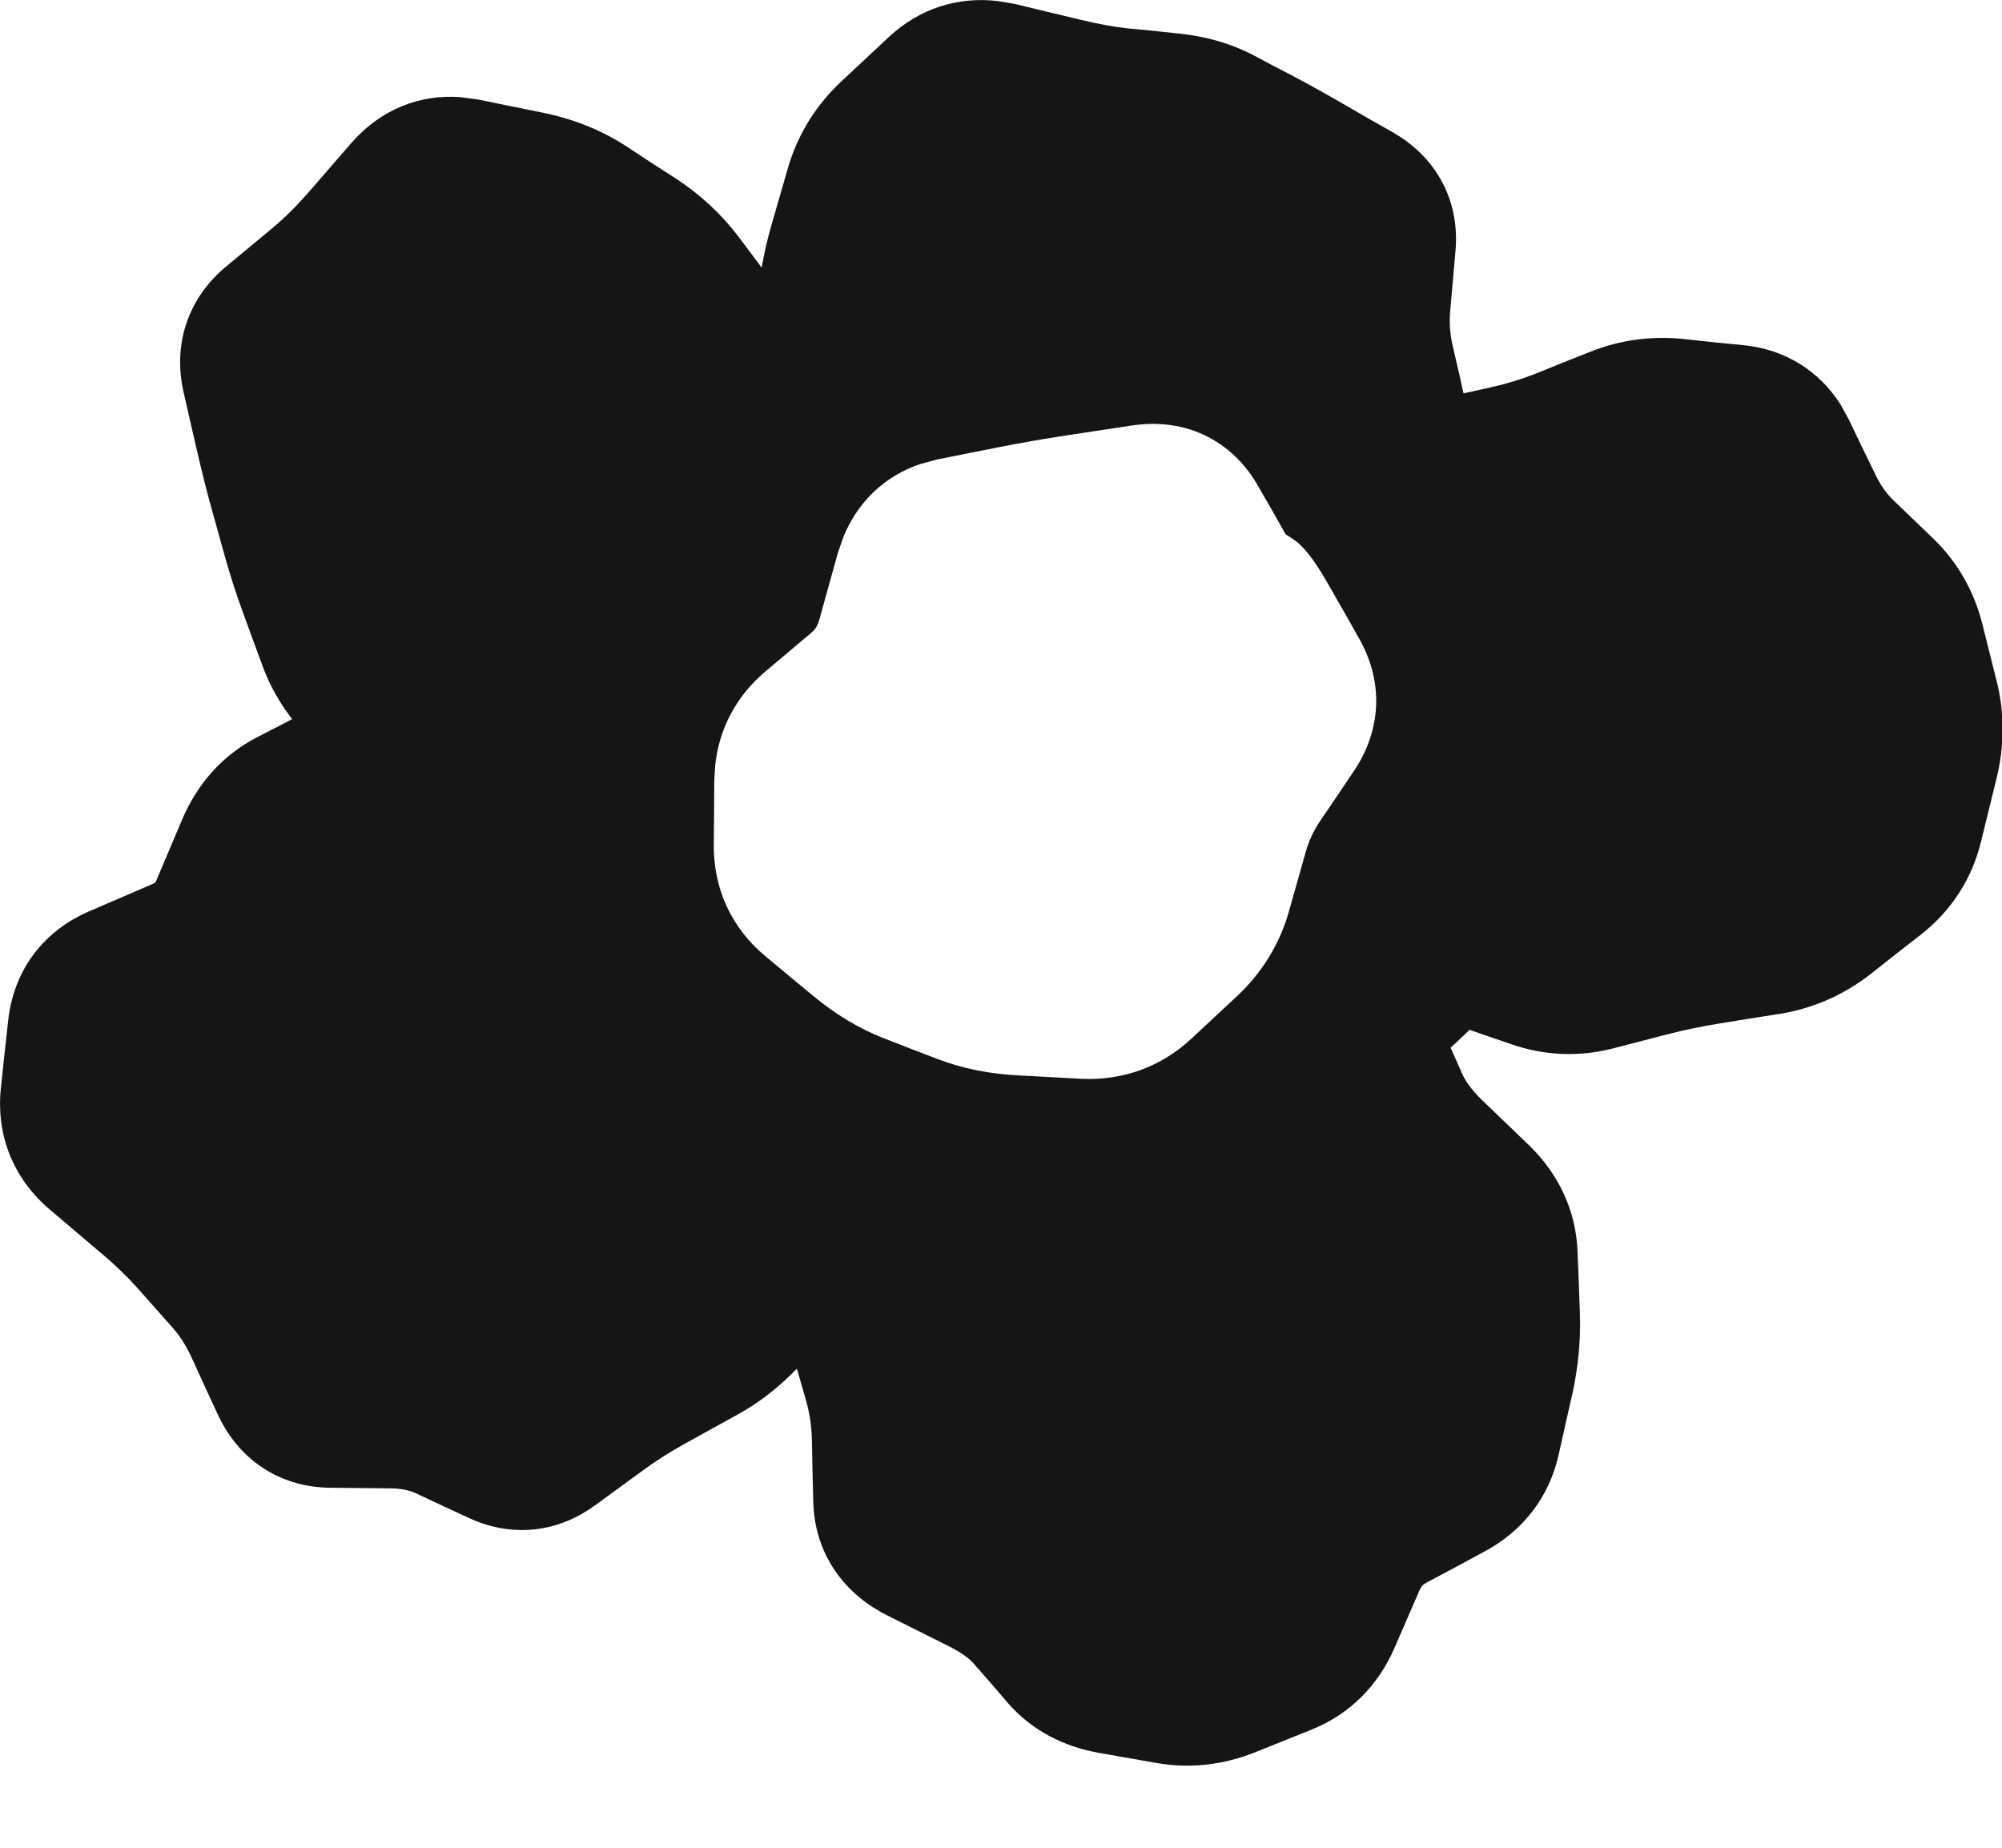 <?xml version="1.0" encoding="UTF-8"?> <svg xmlns="http://www.w3.org/2000/svg" width="13" height="12" viewBox="0 0 13 12" fill="none"><path d="M6.48 0.007L6.592 0.026L6.802 0.077L7.011 0.127C7.134 0.157 7.237 0.175 7.321 0.184L7.488 0.2L7.656 0.218C7.821 0.235 7.983 0.278 8.134 0.356L8.262 0.424L8.391 0.491C8.484 0.54 8.589 0.598 8.707 0.666L8.878 0.765L9.049 0.862C9.171 0.933 9.288 1.037 9.366 1.185C9.444 1.332 9.464 1.489 9.451 1.632L9.434 1.825L9.417 2.019C9.41 2.093 9.415 2.17 9.434 2.25L9.479 2.444L9.503 2.554H9.507L9.691 2.513C9.788 2.491 9.883 2.462 9.976 2.425L10.151 2.354L10.328 2.284C10.523 2.206 10.729 2.18 10.937 2.202L11.131 2.223L11.325 2.242C11.593 2.27 11.813 2.409 11.951 2.626L12.005 2.724L12.091 2.903L12.178 3.082C12.212 3.153 12.25 3.205 12.291 3.245L12.555 3.499C12.713 3.652 12.819 3.841 12.872 4.051L12.966 4.426C13.019 4.636 13.015 4.85 12.964 5.058L12.914 5.261L12.864 5.465C12.805 5.708 12.671 5.915 12.473 6.07L12.31 6.197L12.148 6.325C11.975 6.46 11.776 6.549 11.559 6.584L11.362 6.615L11.165 6.647C11.048 6.666 10.937 6.689 10.832 6.716L10.469 6.81C10.249 6.866 10.027 6.855 9.815 6.782L9.631 6.719L9.543 6.688L9.46 6.767L9.419 6.804L9.422 6.81L9.496 6.976C9.515 7.018 9.551 7.073 9.617 7.138L9.773 7.288L9.93 7.439C10.117 7.621 10.234 7.857 10.244 8.131L10.252 8.33L10.259 8.529C10.265 8.705 10.248 8.88 10.21 9.053L10.165 9.251L10.121 9.448C10.058 9.729 9.884 9.946 9.638 10.077L9.451 10.178L9.265 10.277C9.237 10.292 9.228 10.305 9.219 10.325L9.136 10.516L9.054 10.705C8.949 10.945 8.766 11.133 8.516 11.233L8.15 11.38C7.945 11.462 7.727 11.488 7.507 11.449L7.132 11.383C6.909 11.343 6.701 11.24 6.543 11.058L6.433 10.93L6.321 10.802C6.301 10.779 6.256 10.739 6.163 10.692L5.963 10.592L5.763 10.492C5.637 10.429 5.513 10.335 5.421 10.199C5.327 10.061 5.285 9.907 5.281 9.754L5.276 9.552L5.272 9.351C5.27 9.257 5.256 9.171 5.233 9.092L5.18 8.907L5.174 8.889C5.06 9.007 4.932 9.109 4.787 9.188L4.613 9.284L4.44 9.38C4.343 9.434 4.252 9.492 4.17 9.553L4.019 9.663L3.867 9.774C3.757 9.855 3.622 9.917 3.466 9.933C3.31 9.948 3.165 9.915 3.04 9.856L2.871 9.778L2.703 9.699C2.66 9.679 2.608 9.667 2.543 9.666L2.146 9.662C2.001 9.661 1.847 9.625 1.707 9.533C1.567 9.441 1.474 9.315 1.414 9.186L1.329 9.002L1.245 8.818C1.207 8.735 1.164 8.671 1.123 8.625L1.006 8.493L0.888 8.36C0.828 8.293 0.752 8.218 0.655 8.137L0.323 7.855C0.086 7.654 -0.027 7.372 0.006 7.063L0.029 6.846L0.053 6.629C0.069 6.481 0.119 6.331 0.218 6.198C0.317 6.066 0.445 5.976 0.58 5.918L0.988 5.742C0.996 5.739 1.001 5.736 1.004 5.734C1.006 5.733 1.008 5.731 1.008 5.731L1.009 5.73C1.01 5.729 1.012 5.726 1.014 5.721L1.182 5.324C1.279 5.095 1.441 4.905 1.673 4.786L1.848 4.696L1.897 4.67C1.817 4.567 1.752 4.453 1.706 4.328L1.642 4.154L1.578 3.979C1.532 3.853 1.493 3.731 1.46 3.613L1.417 3.458L1.374 3.304C1.343 3.192 1.312 3.069 1.281 2.935L1.236 2.74L1.192 2.547C1.161 2.41 1.158 2.255 1.21 2.101C1.262 1.946 1.357 1.823 1.467 1.732L1.768 1.482C1.845 1.418 1.923 1.341 2.001 1.252L2.282 0.928C2.467 0.716 2.719 0.61 2.991 0.631L3.109 0.647L3.318 0.69L3.526 0.732C3.721 0.772 3.905 0.844 4.07 0.952L4.231 1.058L4.394 1.163C4.549 1.265 4.685 1.391 4.797 1.539L4.946 1.738C4.961 1.65 4.981 1.561 5.006 1.474L5.117 1.089C5.181 0.87 5.3 0.681 5.465 0.527L5.618 0.384L5.771 0.241C5.971 0.054 6.222 -0.024 6.48 0.007ZM7.345 2.764L7.134 2.796L6.922 2.828C6.774 2.851 6.629 2.876 6.487 2.904L6.085 2.984L5.975 3.014C5.865 3.051 5.76 3.111 5.669 3.199C5.58 3.286 5.517 3.386 5.476 3.489L5.44 3.593L5.322 4.018C5.307 4.073 5.286 4.095 5.271 4.107L4.97 4.361C4.779 4.522 4.669 4.735 4.644 4.971L4.638 5.073L4.637 5.279L4.635 5.484C4.632 5.769 4.748 6.025 4.969 6.209L5.125 6.339L5.281 6.468C5.422 6.585 5.576 6.68 5.745 6.745L5.914 6.811L6.084 6.876C6.252 6.941 6.431 6.975 6.613 6.984L7.021 7.006C7.29 7.019 7.541 6.929 7.739 6.743L7.886 6.606L8.033 6.469C8.195 6.317 8.311 6.13 8.371 5.914L8.477 5.539C8.497 5.466 8.528 5.397 8.572 5.332L8.683 5.169L8.793 5.005C8.872 4.888 8.929 4.744 8.936 4.581C8.942 4.417 8.895 4.269 8.825 4.146L8.729 3.976L8.631 3.805C8.597 3.745 8.561 3.685 8.526 3.637C8.512 3.617 8.48 3.573 8.435 3.531C8.422 3.519 8.391 3.496 8.348 3.47L8.27 3.331L8.168 3.154C8.093 3.022 7.978 2.899 7.815 2.823C7.655 2.749 7.489 2.742 7.345 2.764Z" fill="#151515"></path></svg> 